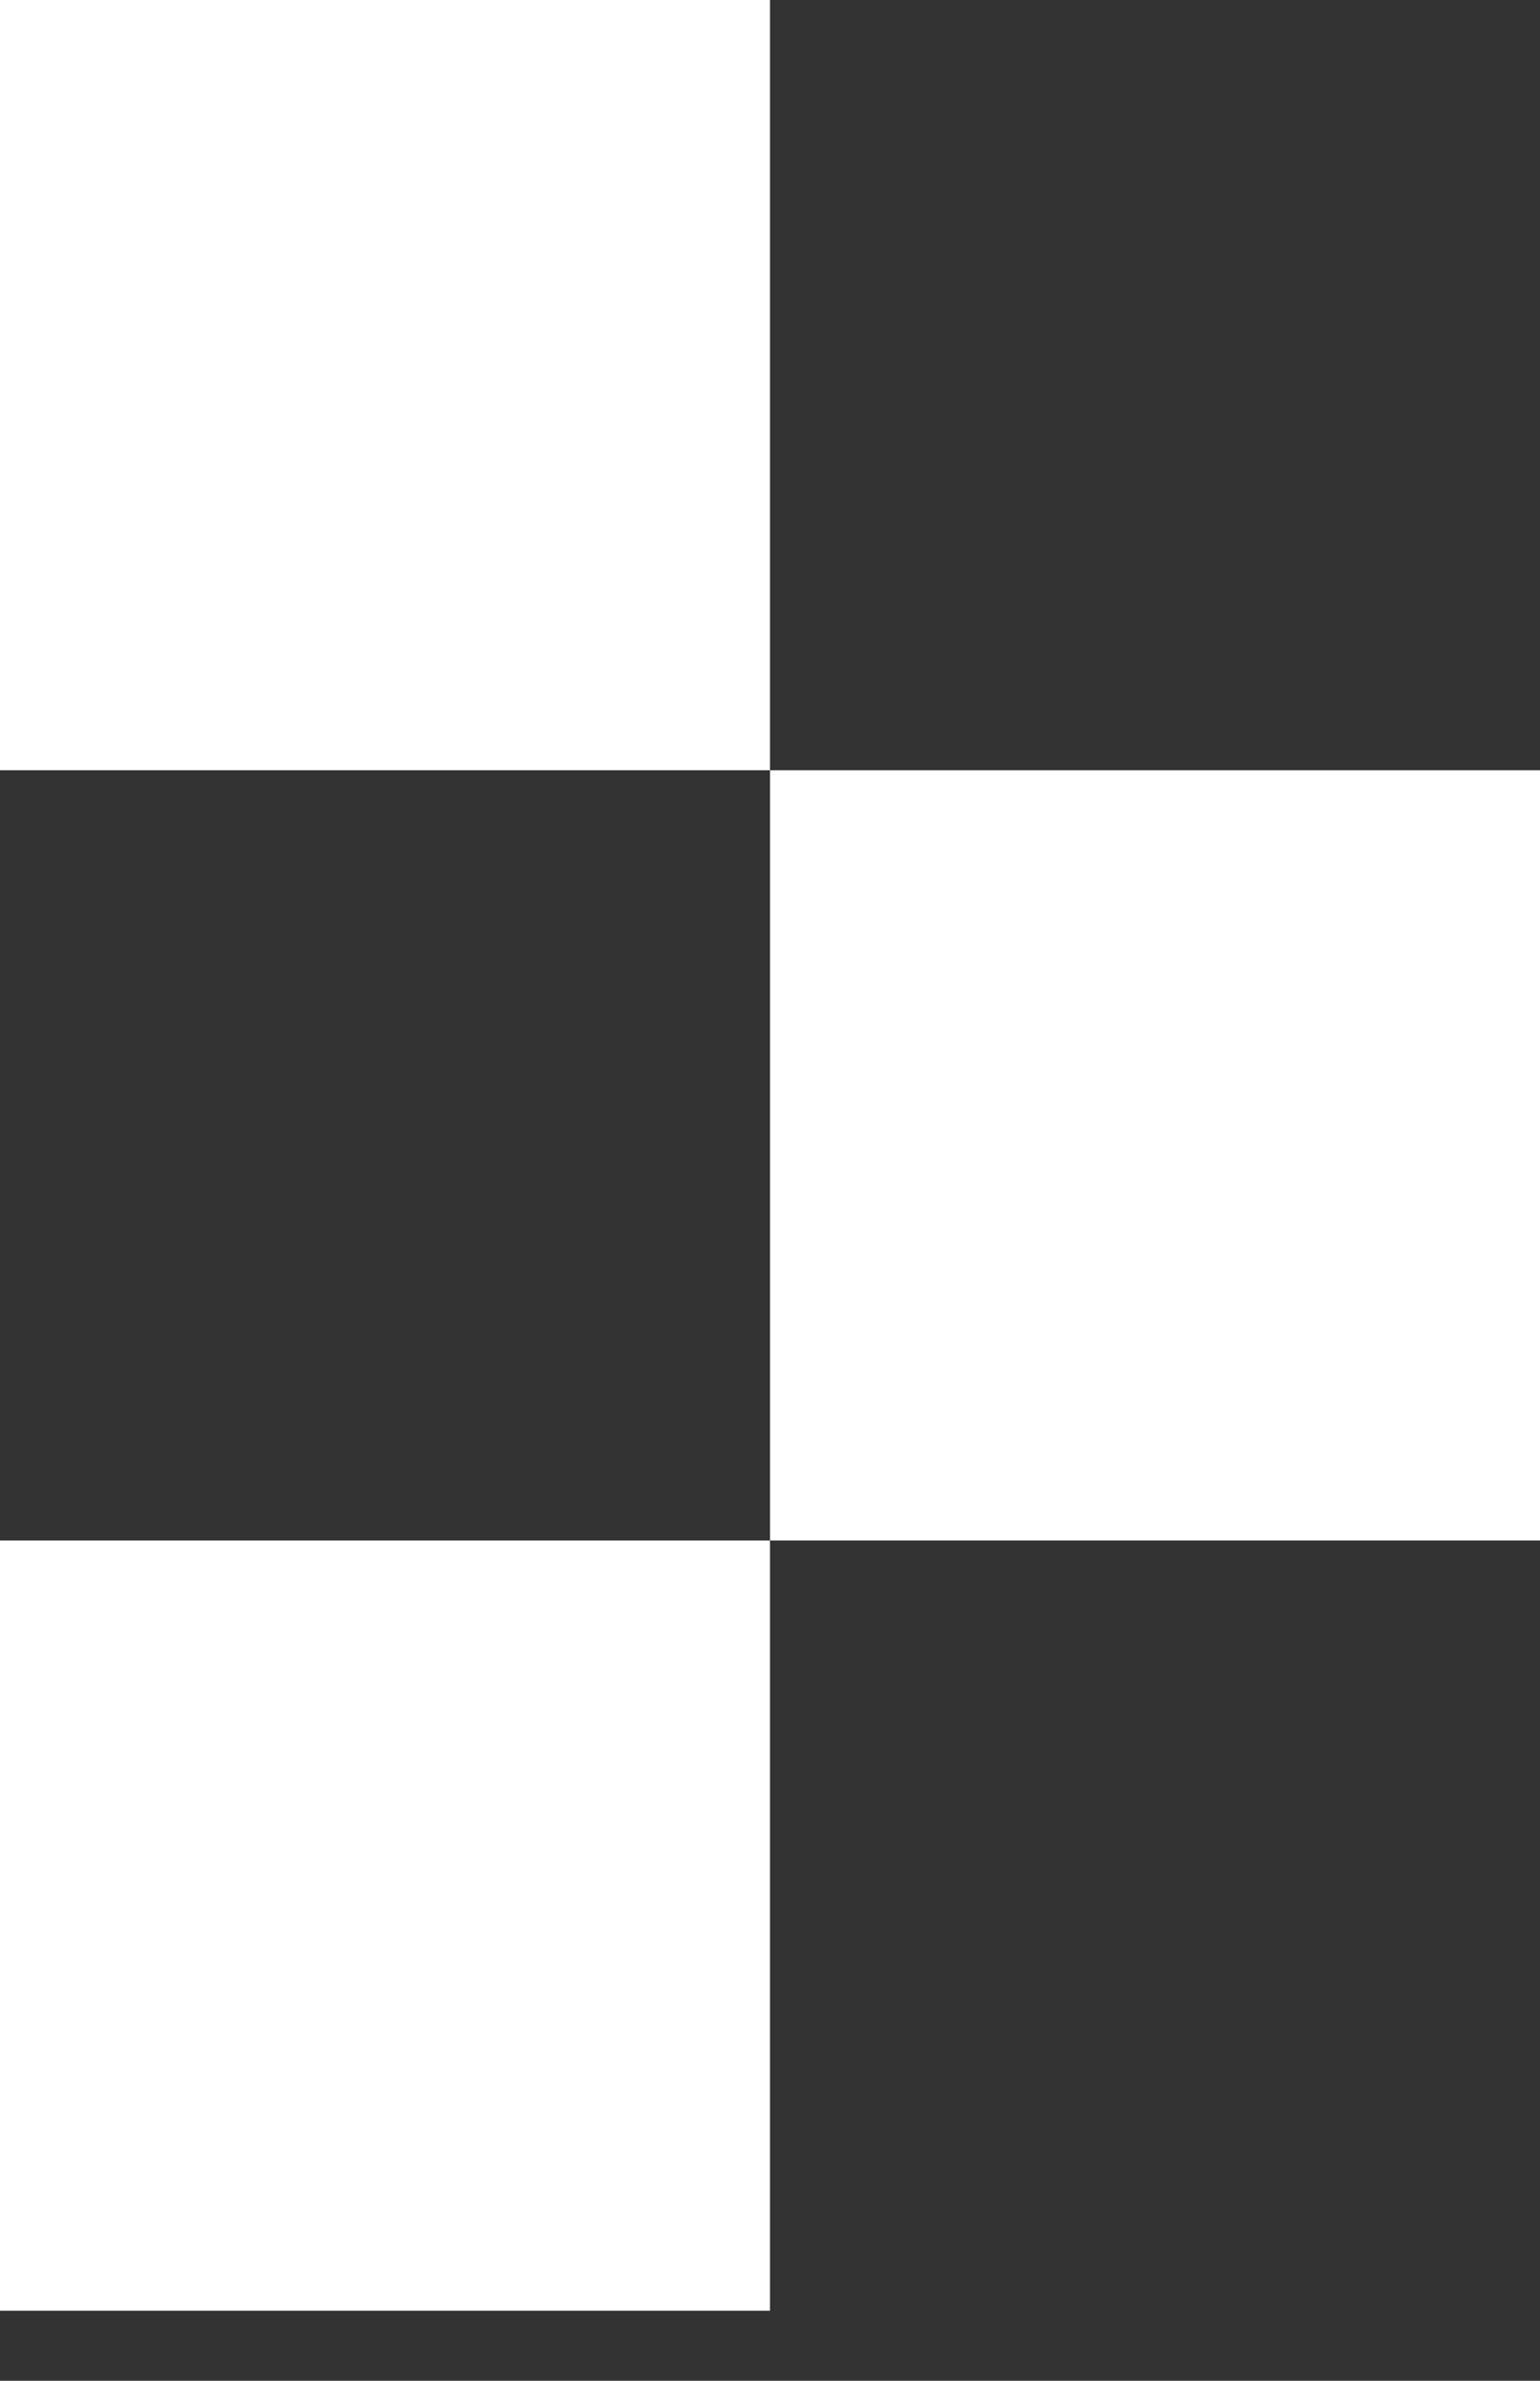 <svg width="11" height="17" viewBox="0 0 11 17" fill="none" xmlns="http://www.w3.org/2000/svg">
<rect x="0" y="0" width="11" height="17" fill="#333333" stroke="none"/>
<rect width="5.5" height="5.5" fill="#ffffff"/>
<rect width="5.5" height="5.5" transform="translate(0 11)" fill="#ffffff"/>
<rect width="5.5" height="5.5" transform="translate(5.5 5.5)" fill="#ffffff"/>
</svg>
